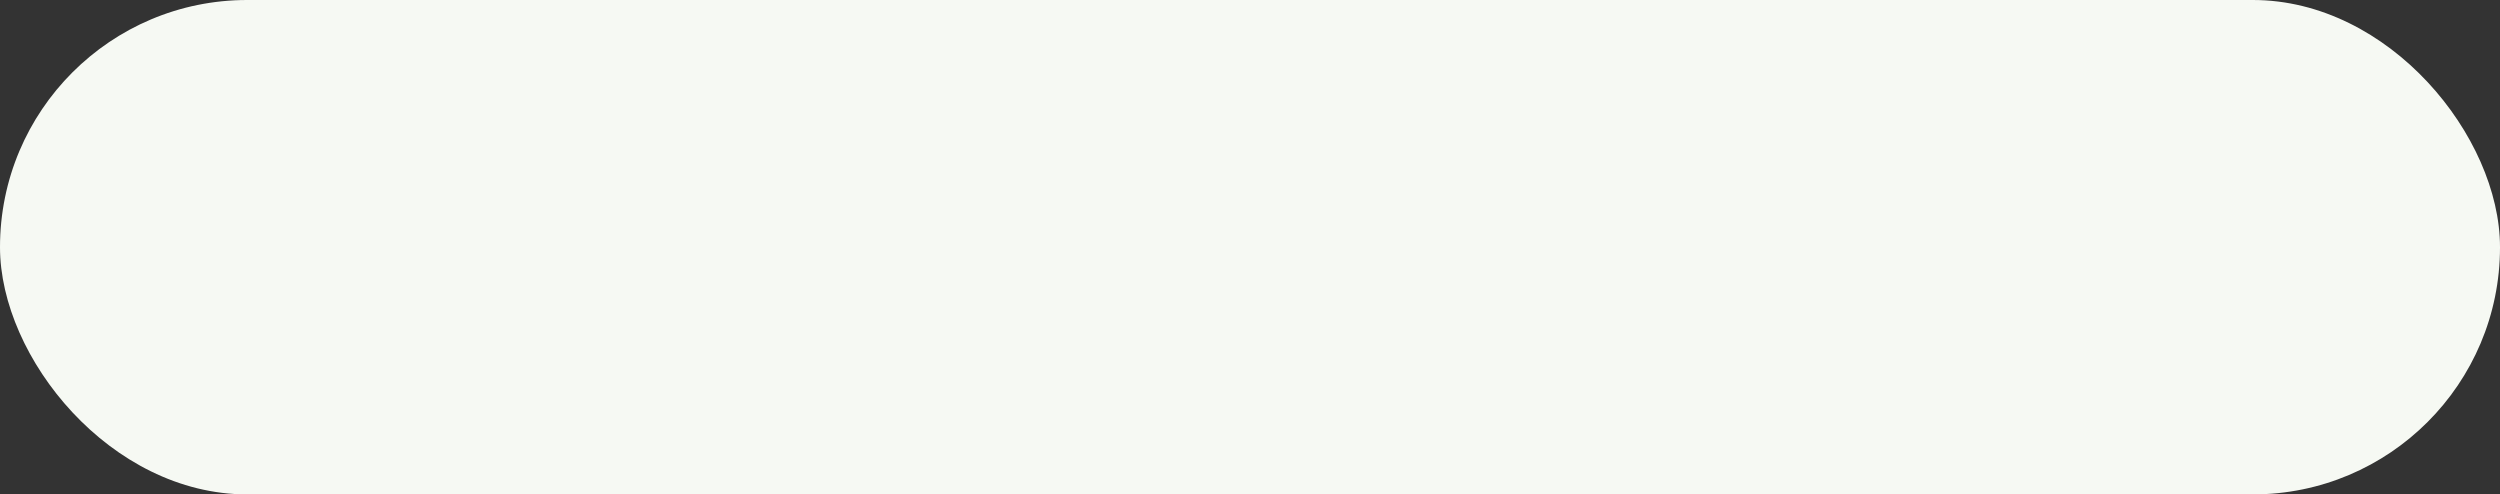 <?xml version="1.0" encoding="UTF-8"?> <svg xmlns="http://www.w3.org/2000/svg" width="268" height="53" fill="none"><rect width="100%" height="100%" fill="#333333" stroke="none"/><rect width="268" height="53" fill="#F6F9F3" rx="26.5"></rect><path fill="#F6F9F3" d="M26.49 32V21.037h3.474q1.128 0 1.992.433a3.25 3.25 0 0 1 1.343 1.204q.48.772.479 1.837 0 1.05-.479 1.822a3.25 3.25 0 0 1-1.343 1.205q-.864.417-1.992.417h-1.56V32zm1.915-5.79h1.358q1.035 0 1.53-.433.509-.447.509-1.266 0-.849-.51-1.281-.494-.432-1.529-.432h-1.358zM34.884 32V21.037h6.793v1.76h-4.879v2.857h4.694v1.698h-4.694v2.888h5.003V32zm8.455 0V21.037h7.102v1.59h-5.404V32zm15.126 0h-1.853v-7.875L53.292 32h-2.054V21.037h1.853v7.875l3.32-7.875h2.053zm4.78.247q-1.343 0-2.27-.695-.925-.695-1.42-1.976-.48-1.282-.479-3.042 0-1.776.479-3.057.495-1.281 1.42-1.976.927-.71 2.27-.71 1.545 0 2.578 1.018 1.035 1.02 1.328 2.888l-1.96.092q-.201-1.11-.726-1.683-.51-.585-1.22-.586-.725 0-1.22.478-.478.464-.726 1.359-.247.896-.247 2.177 0 1.266.247 2.162t.726 1.358q.494.464 1.22.464.74 0 1.282-.618.54-.633.725-1.837l1.961.077q-.278 1.946-1.328 3.026-1.035 1.08-2.64 1.081M70.558 32v-9.202H67.5v-1.76h8.03v1.76h-3.058V32zm5.923 0V21.037h3.474q1.126 0 1.992.433a3.25 3.25 0 0 1 1.343 1.204q.478.772.478 1.837 0 1.05-.478 1.822a3.25 3.25 0 0 1-1.344 1.205q-.864.417-1.991.417h-1.56V32zm1.914-5.79h1.359q1.035 0 1.529-.433.51-.447.51-1.266 0-.849-.51-1.281-.495-.432-1.529-.432h-1.359zM83.871 32l3.119-10.963h2.377L92.487 32h-1.962l-2.347-8.801L85.832 32zm1.914-2.594.525-1.714h3.737l.525 1.714zm13.458 4.91V30.41h1.699v3.906zM96.927 32v-1.59h2.625V32zm-4.4-10.963h1.698v9.373h4.045v-9.373h1.699V32h-7.442zM108.455 32h-1.853v-7.875L103.282 32h-2.053V21.037h1.853v7.875l3.319-7.875h2.054zm8.332 0h-1.915v-4.123h-1.621L111.197 32h-2.069l2.44-4.54q-.942-.385-1.513-1.111-.572-.742-.572-1.93 0-1.096.448-1.838a2.82 2.82 0 0 1 1.297-1.142q.85-.402 2.038-.402h3.521zm-1.915-5.883v-3.32h-1.575q-.942 0-1.405.418-.448.416-.448 1.25 0 .803.448 1.235.448.417 1.405.417zM126.008 32V21.037h1.915v5.235l-.772-.664h5.373l-.772.664v-5.235h1.914V32h-1.914v-5.296l.772.664h-5.373l.772-.664V32zm7.853 0 3.119-10.963h2.378L142.477 32h-1.961l-2.347-8.801L135.822 32zm1.915-2.594.525-1.714h3.736l.525 1.714zM150.525 32l3.118-10.963h2.378L159.14 32h-1.961l-2.347-8.801L152.485 32zm1.914-2.594.525-1.714h3.737l.525 1.714zM165.264 32l-4.354-5.481h2.053L167.364 32zm-5.945 0V21.037h1.699V32zm1.591-5.481 4.215-5.482h2.084l-4.246 5.482zm10.648 5.728q-1.343 0-2.27-.695t-1.421-1.976q-.478-1.282-.478-3.042 0-1.776.478-3.057.495-1.281 1.421-1.976.926-.71 2.27-.71 1.544 0 2.578 1.018 1.035 1.02 1.328 2.888l-1.961.092q-.201-1.11-.726-1.683-.509-.585-1.219-.586-.726 0-1.22.478-.478.464-.726 1.359-.247.896-.247 2.177 0 1.266.247 2.162.248.896.726 1.358.494.464 1.22.464.741 0 1.281-.618.54-.633.726-1.837l1.961.077q-.278 1.946-1.328 3.026-1.035 1.08-2.64 1.081m4.965-.247V21.037h6.794v1.76h-4.879v2.857h4.694v1.698h-4.694v2.888h5.003V32zm7.282 0v-1.745h.803q.433 0 .664-.293.231-.309.278-.834l.71-8.09h5.79V32h-1.698v-9.419h-2.517l-.602 6.887q-.093 1.158-.679 1.853-.588.678-1.699.679zm9.382 0V21.037h6.794v1.76h-4.88v2.857h4.694v1.698h-4.694v2.888h5.003V32zm8.27 0V21.037h3.474q1.126 0 1.992.433.864.433 1.343 1.204.479.772.479 1.837 0 1.05-.479 1.822a3.25 3.25 0 0 1-1.343 1.205q-.866.417-1.992.417h-1.56V32zm1.914-5.79h1.359q1.035 0 1.529-.433.51-.447.509-1.266 0-.849-.509-1.281-.495-.432-1.529-.432h-1.359zm5.476 5.79 3.119-10.963h2.378L217.462 32h-1.96l-2.347-8.801L210.808 32zm1.914-2.594.525-1.714h3.737l.525 1.714zm13.458 4.91V30.41h1.699v3.906zM221.903 32v-1.59h2.625V32zm-4.4-10.963h1.698v9.373h4.046v-9.373h1.698V32h-7.442zM233.431 32h-1.853v-7.875L228.259 32h-2.054V21.037h1.853v7.875l3.32-7.875h2.053zm6.093.247q-1.544 0-2.254-1.359-.71-1.374-.71-4.354 0-2.995.71-4.37t2.254-1.374q1.56 0 2.27 1.375.71 1.373.71 4.37 0 2.979-.71 4.353-.71 1.359-2.27 1.359M233.796 32V21.037h1.698V32zm1.436-4.694v-1.59h2.285v1.59zm4.292 3.35q.665 0 .957-.957.294-.957.294-3.165 0-2.223-.294-3.18-.293-.974-.957-.973-.665 0-.957.972-.278.958-.278 3.181 0 2.208.278 3.165.293.958.957.958"></path></svg> 